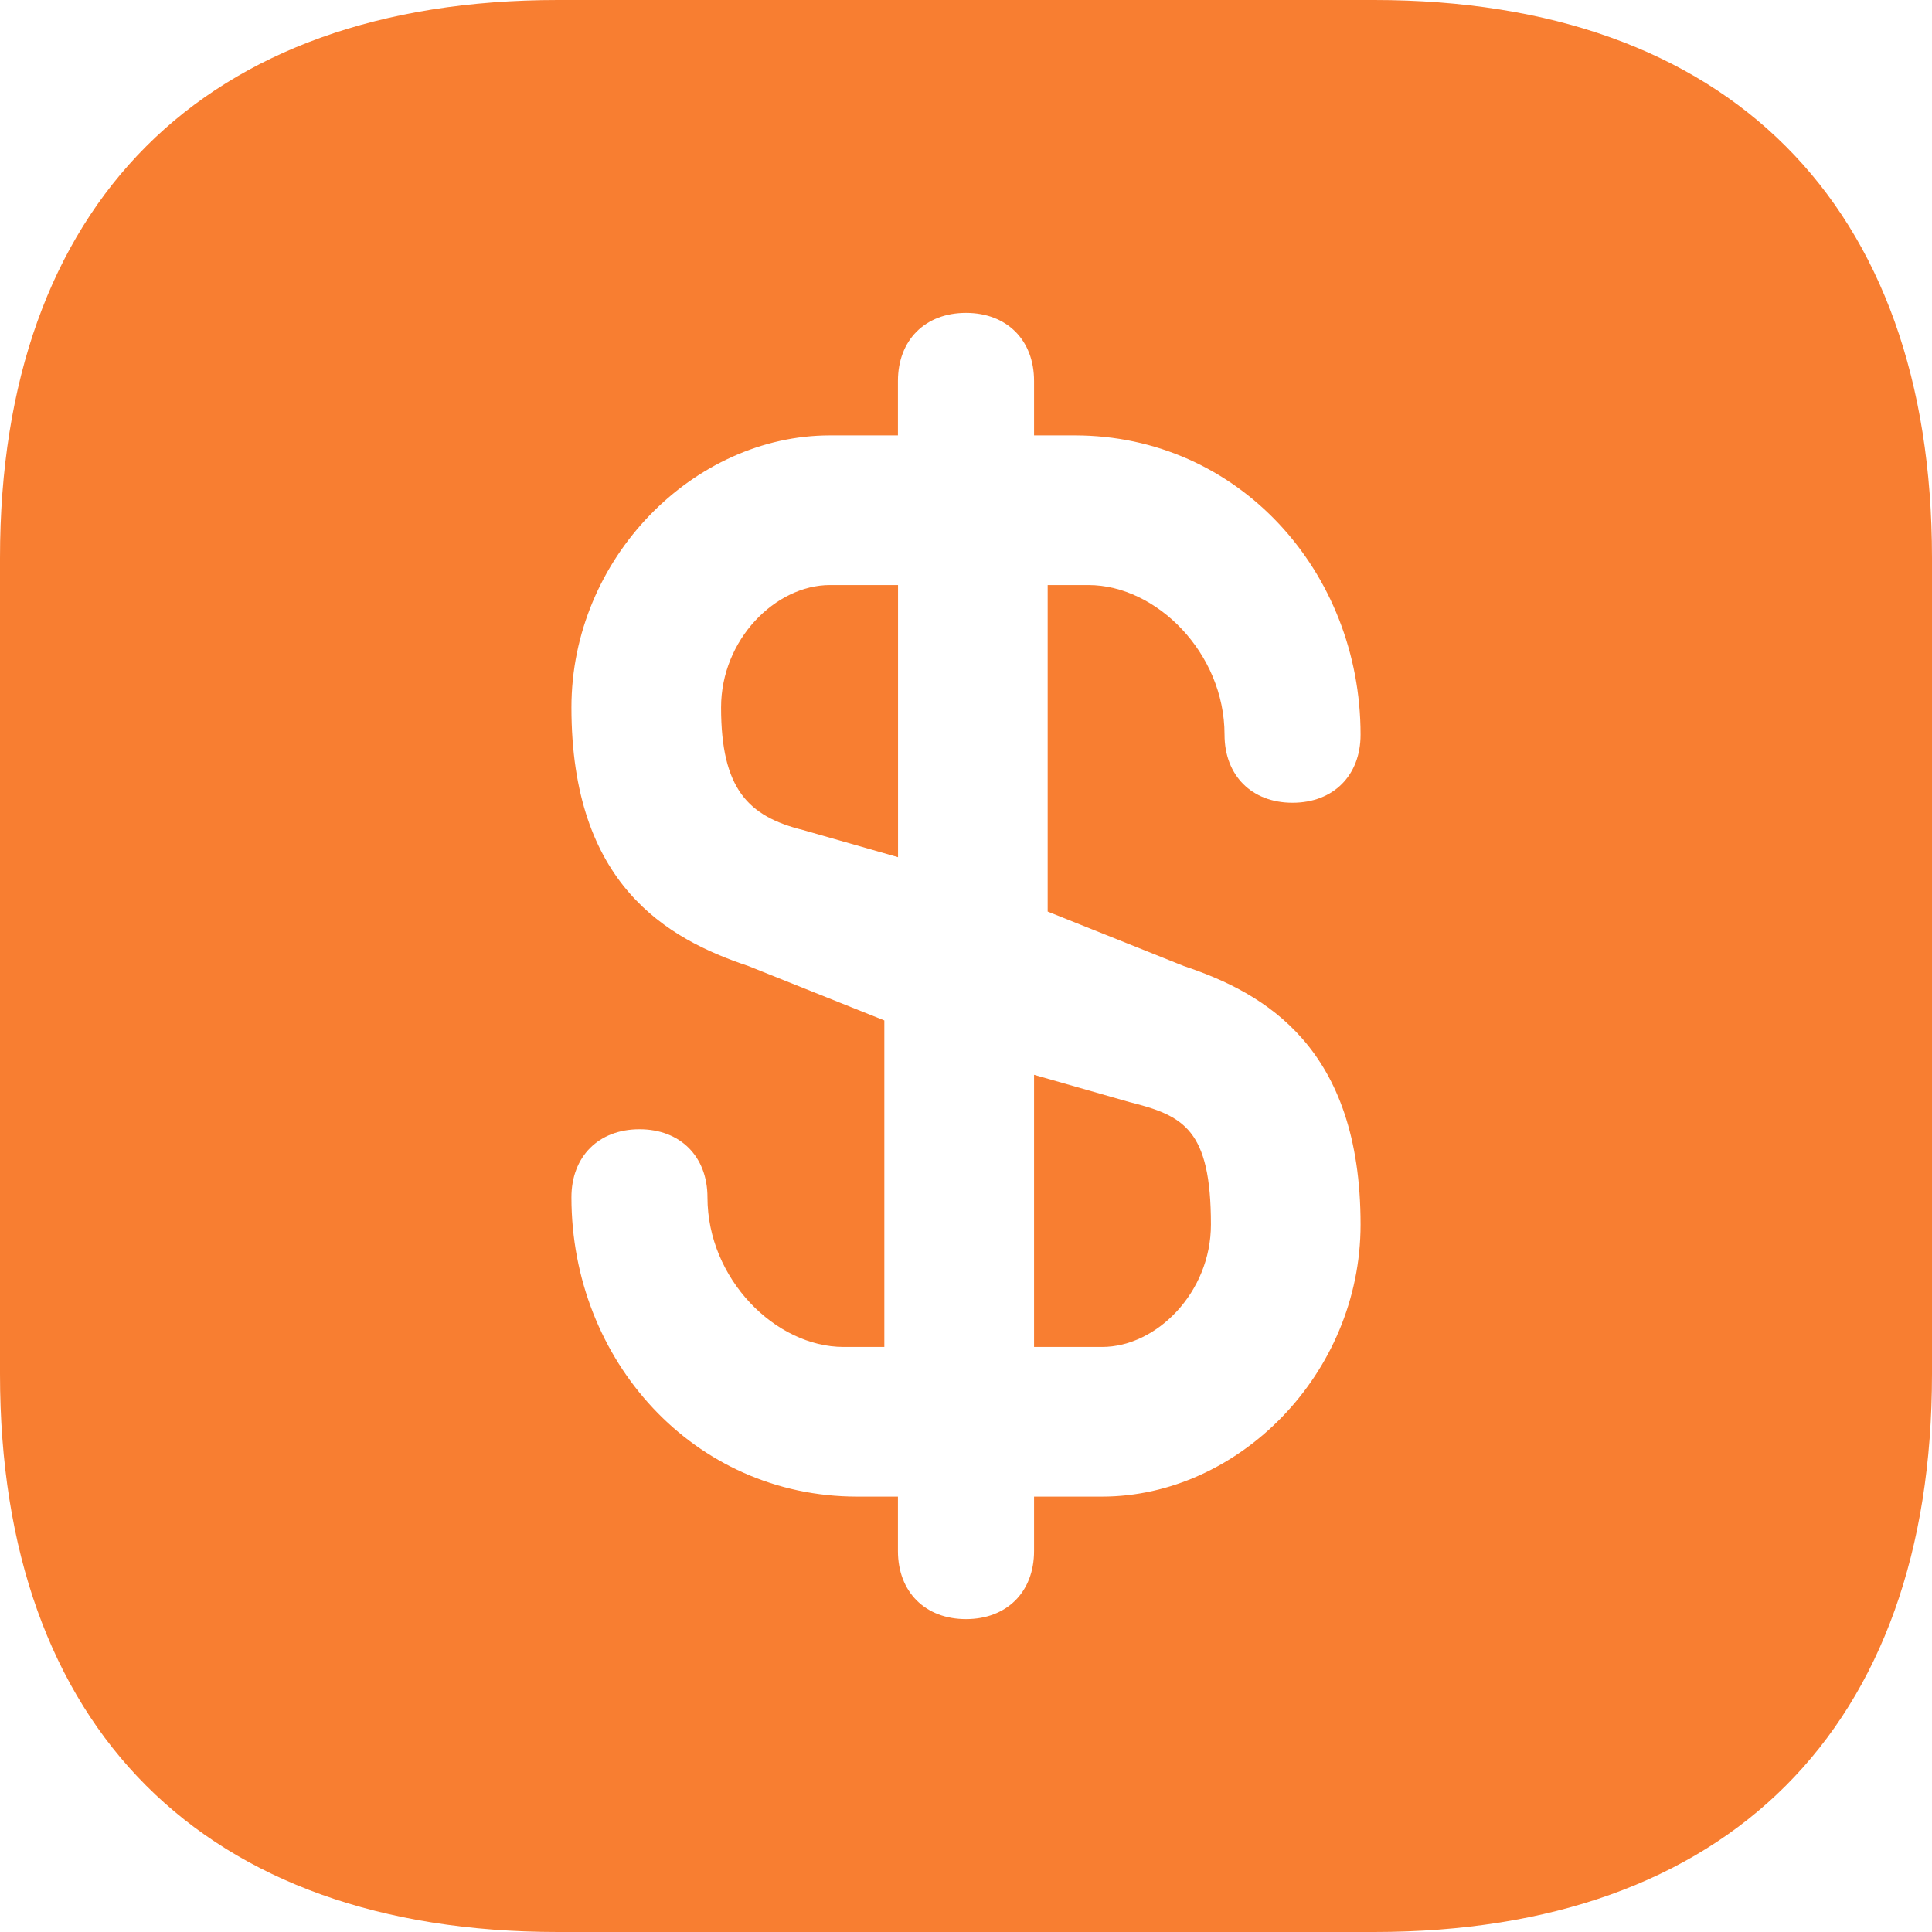 <svg width="22" height="22" viewBox="0 0 22 22" fill="none" xmlns="http://www.w3.org/2000/svg">
<path d="M10.226 6.662V9.761L9.141 9.451C8.521 9.296 8.211 8.986 8.211 8.056C8.211 7.282 8.831 6.662 9.451 6.662H10.226Z" fill="#F87E31"/>
<path d="M13.789 13.944C13.789 14.718 13.169 15.338 12.55 15.338H11.775V12.239L12.859 12.549C13.479 12.704 13.789 12.859 13.789 13.944Z" fill="#F87E31"/>
<path d="M13.479 11C14.409 11.31 15.493 11.93 15.493 13.944C15.493 15.648 14.099 17.042 12.549 17.042H11.775V17.662C11.775 18.127 11.465 18.437 11 18.437C10.535 18.437 10.225 18.127 10.225 17.662V17.042H9.761C7.901 17.042 6.507 15.493 6.507 13.634C6.507 13.169 6.817 12.859 7.282 12.859C7.746 12.859 8.056 13.169 8.056 13.634C8.056 14.563 8.831 15.338 9.606 15.338H10.07V11.62L8.521 11C7.592 10.69 6.507 10.07 6.507 8.056C6.507 6.352 7.901 4.958 9.451 4.958H10.225V4.338C10.225 3.873 10.535 3.563 11 3.563C11.465 3.563 11.775 3.873 11.775 4.338V4.958H12.239C14.099 4.958 15.493 6.507 15.493 8.366C15.493 8.831 15.183 9.141 14.718 9.141C14.254 9.141 13.944 8.831 13.944 8.366C13.944 7.437 13.169 6.662 12.394 6.662H11.93V10.38L13.479 11ZM15.648 0H6.352C2.324 0 0 2.324 0 6.352V15.648C0 19.676 2.324 22 6.352 22H15.648C19.676 22 22 19.676 22 15.648V6.352C22 2.324 19.676 0 15.648 0Z" fill="#F87E31"/>
</svg>

